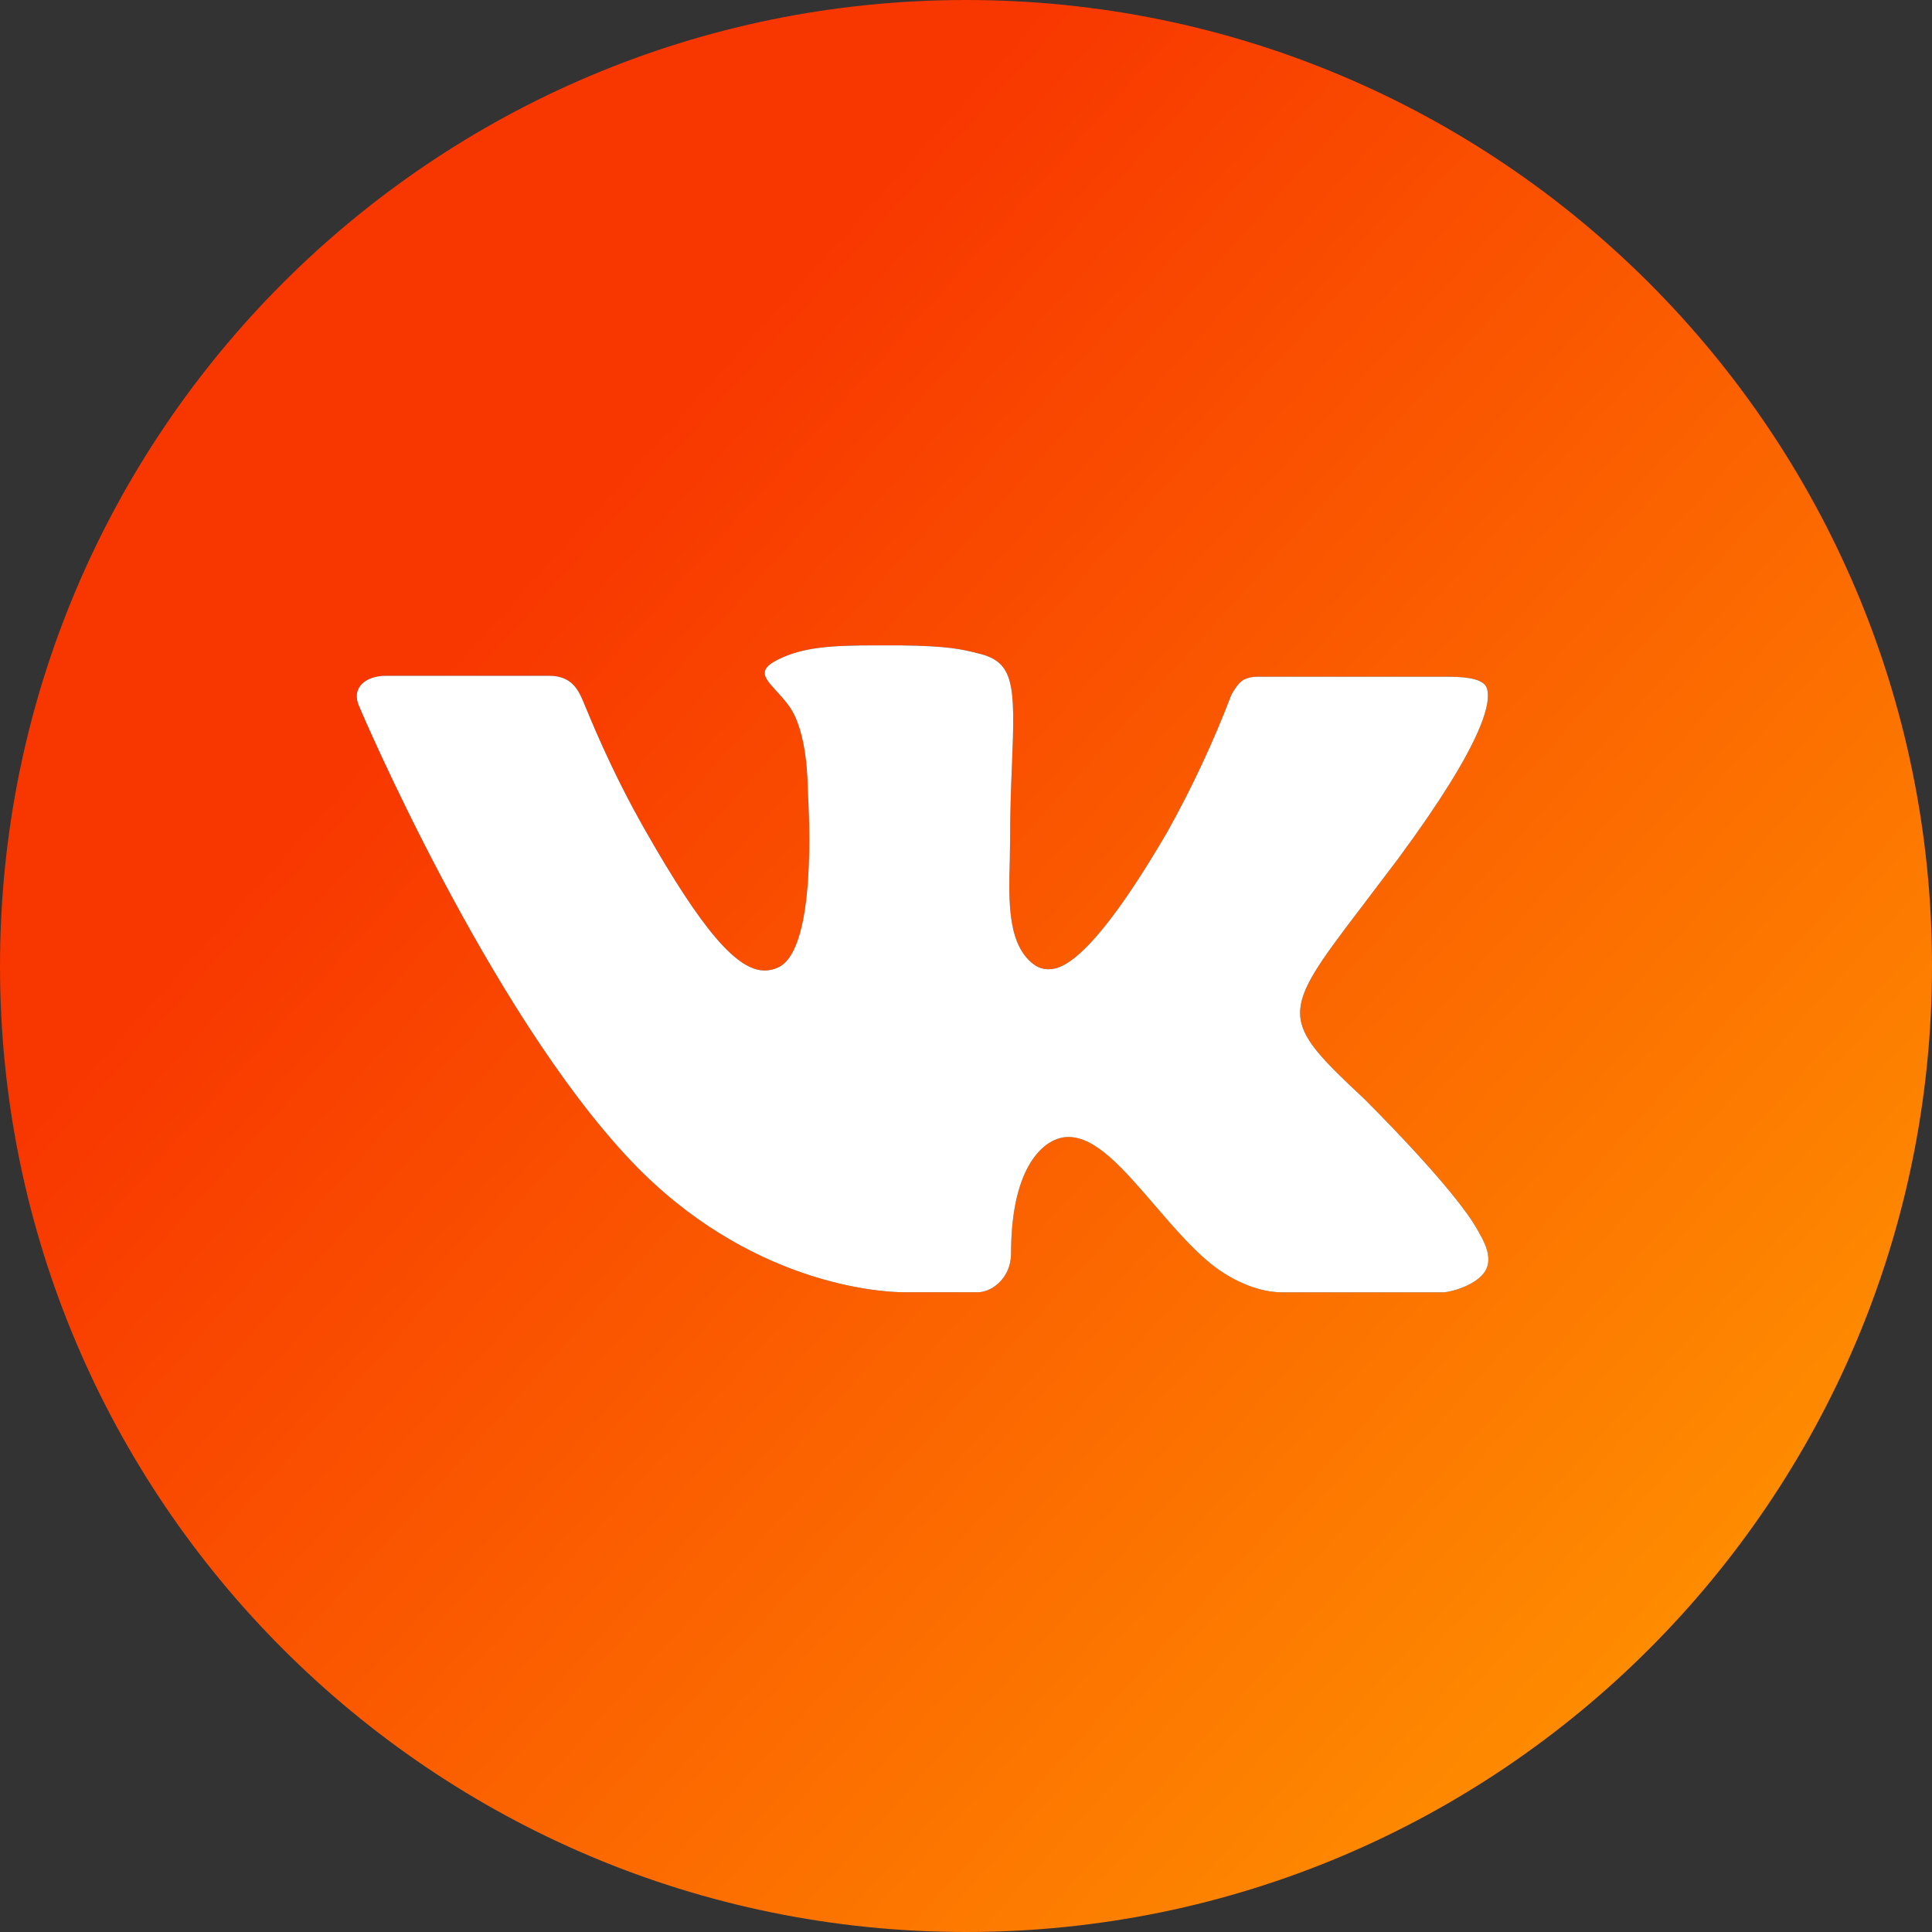 <?xml version="1.0" encoding="UTF-8"?> <svg xmlns="http://www.w3.org/2000/svg" width="120" height="120" viewBox="0 0 120 120" fill="none"><rect x="0" y="0" width="120" height="120" fill="#333333" stroke="none"/> <g clip-path="url(#clip0_106_1069)"> <path fill-rule="evenodd" clip-rule="evenodd" d="M60 0C26.863 0 0 26.863 0 60C0 93.137 26.863 120 60 120C93.137 120 120 93.137 120 60C120 26.863 93.137 0 60 0ZM91.808 76.46C90.409 73.855 84.723 68.243 84.723 68.243C79.48 63.335 79.48 63.007 84.415 56.538L86.846 53.33C92.29 45.958 92.638 43.527 92.344 42.73C92.176 42.228 91.286 42.033 89.987 42.033H78.06C77.772 42.03 77.487 42.097 77.23 42.228C76.882 42.435 76.587 42.971 76.487 43.145C75.366 46.081 74.035 48.932 72.502 51.676C67.534 60.201 65.699 60.201 65.089 60.201C64.819 60.2 64.555 60.123 64.326 59.98C62.576 58.824 62.651 56.016 62.718 53.536L62.719 53.518C62.719 53.062 62.739 52.634 62.739 52.232C62.739 50.384 62.799 48.817 62.859 47.431C63.054 42.549 63.007 41.123 60.797 40.594C59.705 40.319 58.929 40.125 55.915 40.085H54.368C51.589 40.085 49.862 40.199 48.308 40.975C46.607 41.826 47.962 42.41 49.005 43.848C50.163 45.429 50.17 48.723 50.17 49.038C50.27 50.712 50.692 58.781 48.429 60.04C48.142 60.195 47.823 60.277 47.498 60.281C45.763 60.281 43.6 57.763 40.071 51.562C37.895 47.759 36.569 44.377 36.208 43.527C35.9 42.797 35.458 41.973 34.105 41.973H23.96C22.828 41.973 21.79 42.623 22.292 43.835C22.359 44.009 30.328 62.745 39.181 72.087C46.413 79.714 54.576 80.263 56.143 80.263H60.743C61.594 80.263 62.799 79.386 62.799 77.859C62.799 72.971 64.446 71.136 65.732 70.721C65.938 70.654 66.152 70.62 66.368 70.621C68.069 70.621 69.757 72.576 71.705 74.839L71.713 74.848C73.016 76.365 74.353 77.921 75.71 78.871C77.478 80.089 78.938 80.27 79.634 80.27H89.679C90.228 80.23 91.835 79.775 92.304 78.85C92.585 78.295 92.451 77.551 91.882 76.594C91.868 76.567 91.848 76.513 91.808 76.46Z" fill="url(#paint0_linear_106_1069)"></path> <path d="M84.723 68.243C84.723 68.243 90.409 73.855 91.808 76.46C91.848 76.513 91.868 76.567 91.882 76.594C92.451 77.551 92.585 78.295 92.304 78.85C91.835 79.775 90.228 80.23 89.679 80.27H79.634C78.938 80.27 77.478 80.089 75.71 78.871C74.353 77.921 73.016 76.365 71.713 74.848L71.705 74.839C69.757 72.576 68.069 70.621 66.368 70.621C66.152 70.62 65.938 70.654 65.732 70.721C64.446 71.136 62.799 72.971 62.799 77.859C62.799 79.386 61.594 80.263 60.743 80.263H56.143C54.576 80.263 46.413 79.714 39.181 72.087C30.328 62.745 22.359 44.009 22.292 43.835C21.79 42.623 22.828 41.973 23.96 41.973H34.105C35.458 41.973 35.9 42.797 36.208 43.527C36.569 44.377 37.895 47.759 40.071 51.562C43.6 57.763 45.763 60.281 47.498 60.281C47.823 60.277 48.142 60.195 48.429 60.04C50.692 58.781 50.27 50.712 50.17 49.038C50.17 48.723 50.163 45.429 49.005 43.848C47.962 42.41 46.607 41.826 48.308 40.975C49.862 40.199 51.589 40.085 54.368 40.085H55.915C58.929 40.125 59.705 40.319 60.797 40.594C63.007 41.123 63.054 42.549 62.859 47.431C62.799 48.817 62.739 50.384 62.739 52.232C62.739 52.634 62.719 53.062 62.719 53.518L62.718 53.536C62.651 56.016 62.576 58.824 64.326 59.98C64.555 60.123 64.819 60.2 65.089 60.201C65.699 60.201 67.534 60.201 72.502 51.676C74.035 48.932 75.366 46.081 76.487 43.145C76.587 42.971 76.882 42.435 77.23 42.228C77.487 42.097 77.772 42.03 78.06 42.033H89.987C91.286 42.033 92.176 42.228 92.344 42.73C92.638 43.527 92.29 45.958 86.846 53.33L84.415 56.538C79.48 63.007 79.48 63.335 84.723 68.243Z" fill="white"></path> </g> <defs> <linearGradient id="paint0_linear_106_1069" x1="97.036" y1="109.818" x2="-11.11" y2="12.324" gradientUnits="userSpaceOnUse"> <stop stop-color="#FE8C00"></stop> <stop offset="0.677" stop-color="#F83600"></stop> </linearGradient> <clipPath id="clip0_106_1069"> <rect width="120" height="120" fill="white"></rect> </clipPath> </defs> </svg> 